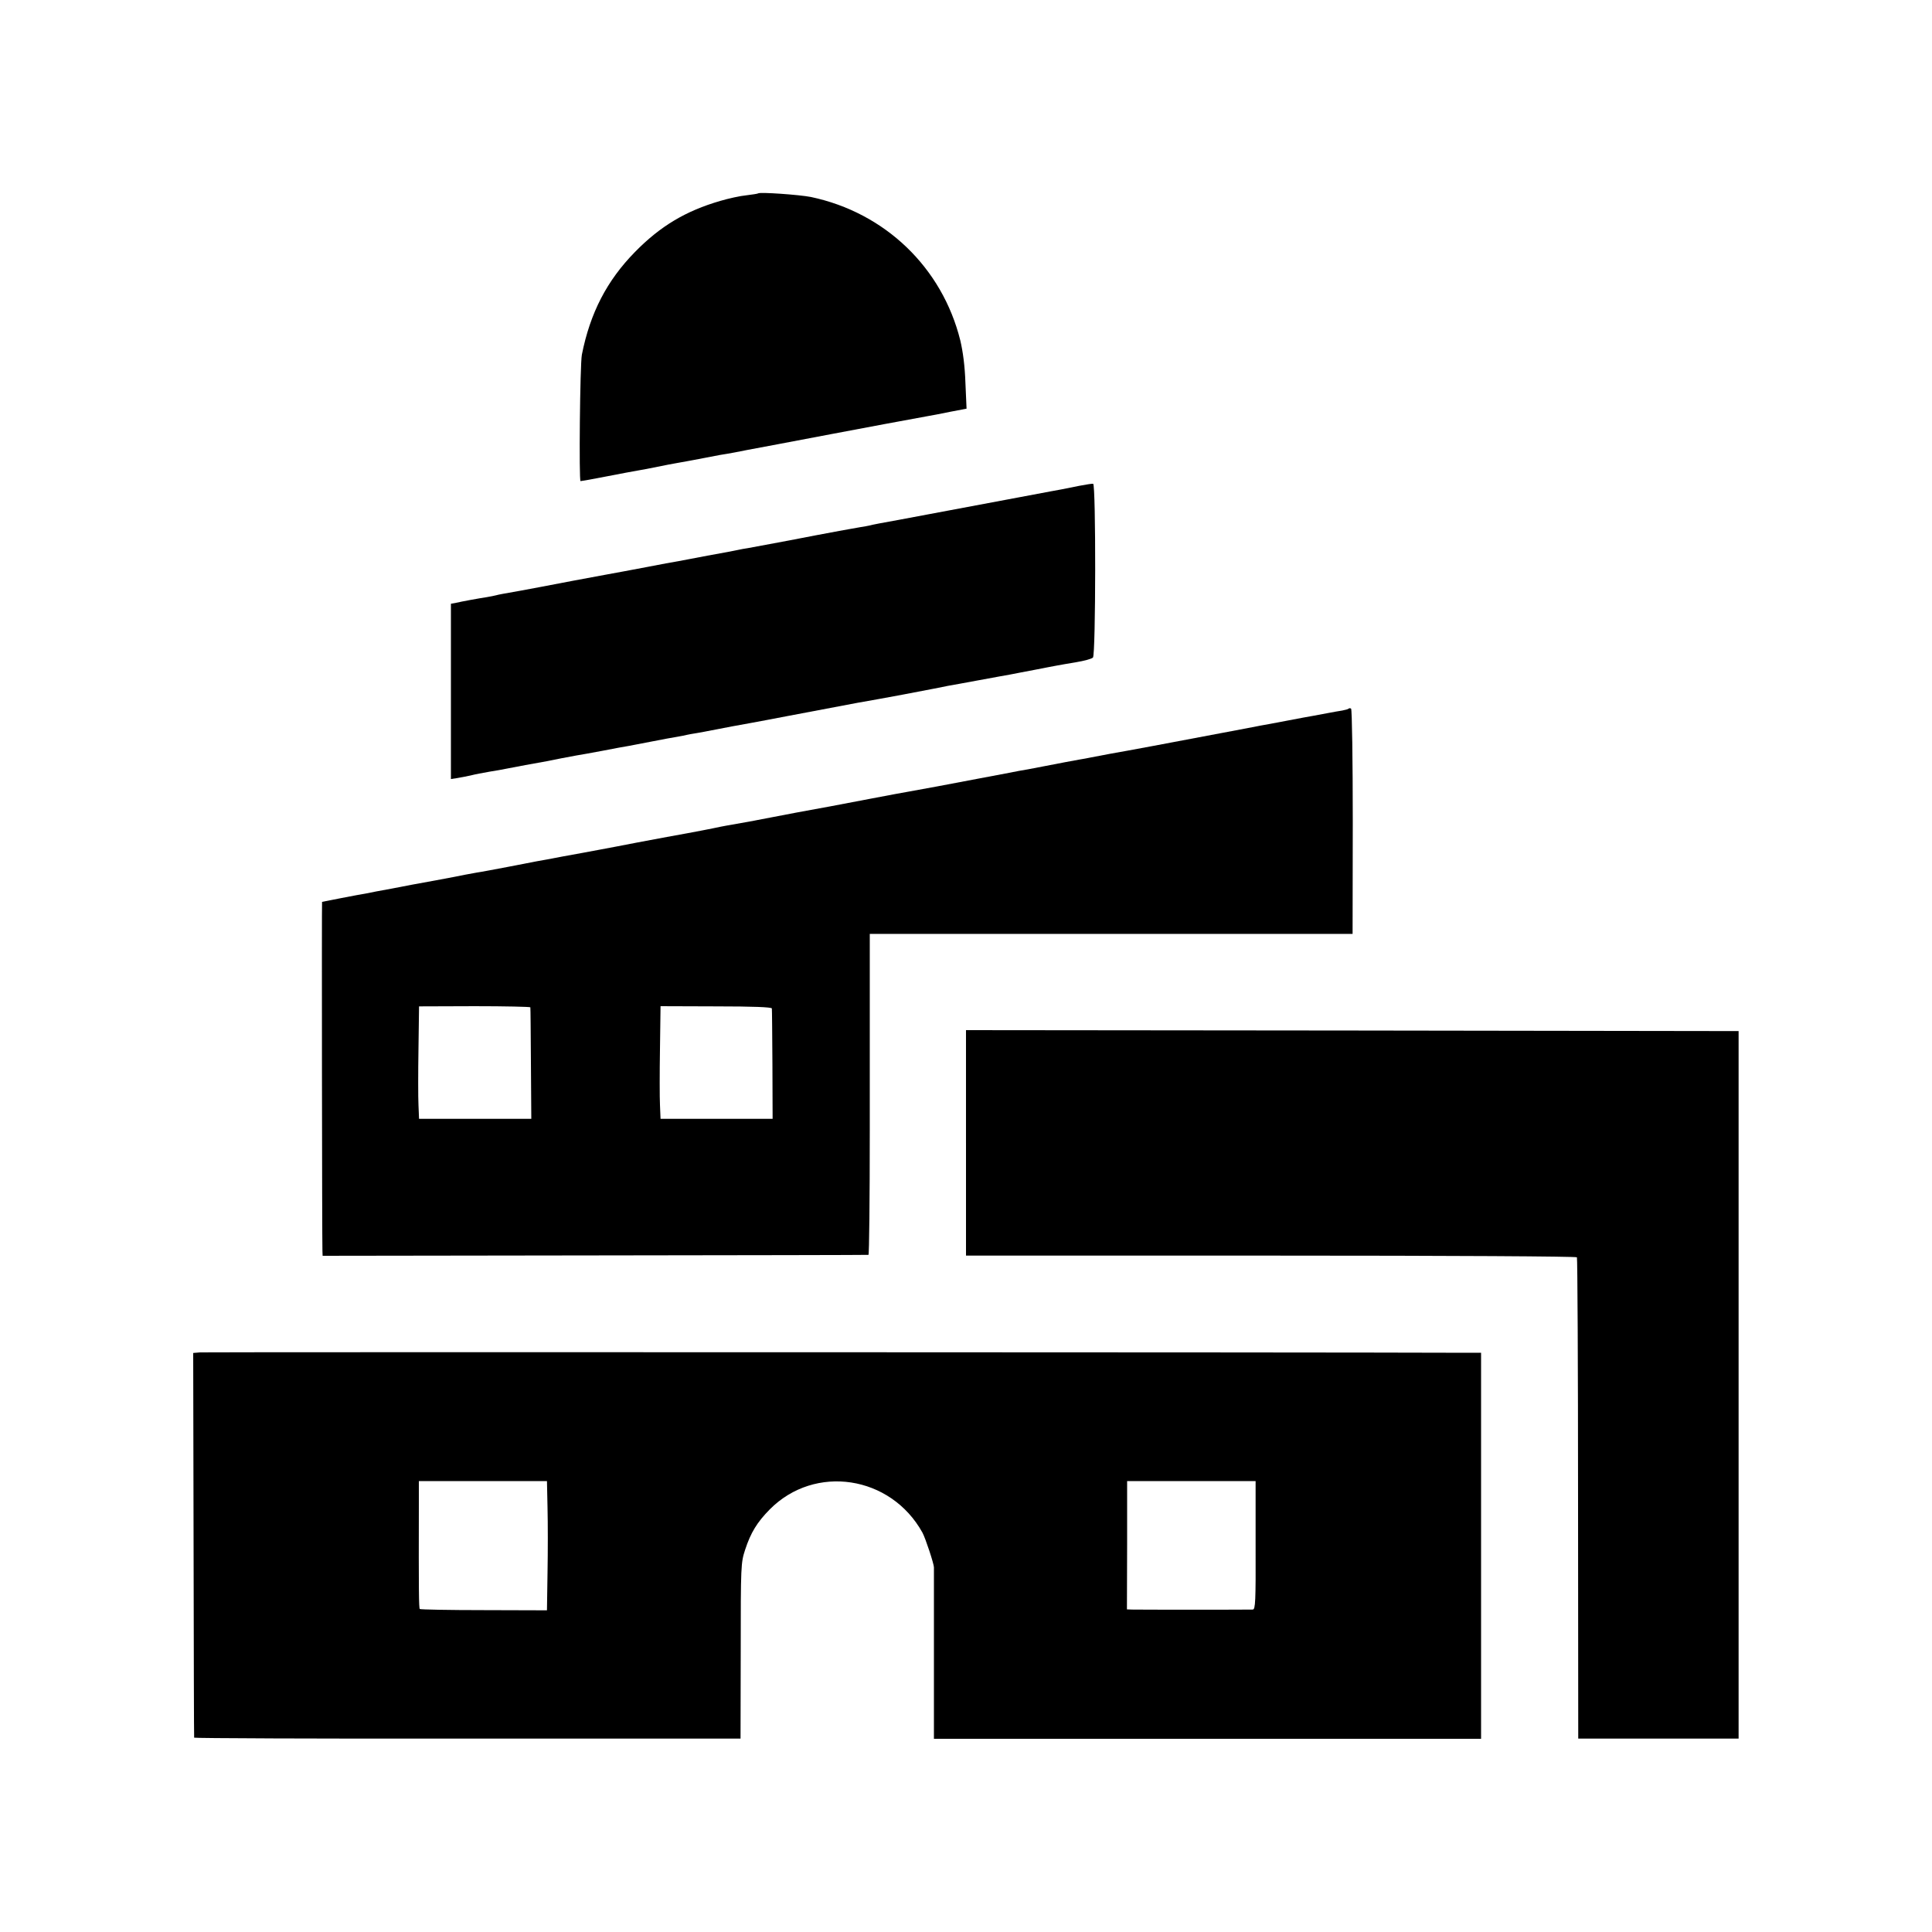 <?xml version="1.0" standalone="no"?>
<!DOCTYPE svg PUBLIC "-//W3C//DTD SVG 20010904//EN"
 "http://www.w3.org/TR/2001/REC-SVG-20010904/DTD/svg10.dtd">
<svg version="1.0" xmlns="http://www.w3.org/2000/svg"
 width="1024pt" height="1024pt" viewBox="0 0 1024 1024"
 preserveAspectRatio="xMidYMid meet">
<g transform="translate(0,1024) scale(0.1,-0.1)"
fill="#000000" stroke="none">
<path d="M4018 9215 c-2 -2 -29 -6 -61 -10 -33 -3 -96 -17 -140 -30 -182 -53
-317 -133 -452 -271 -148 -151 -237 -322 -281 -544 -10 -52 -16 -670 -7 -670
5 0 67 11 138 25 72 14 146 28 165 31 19 3 67 12 105 20 39 8 85 17 104 20 18
3 41 7 50 9 9 1 57 11 106 20 50 10 99 19 110 20 11 2 58 10 105 20 47 9 119
22 160 30 41 8 170 32 285 54 175 33 408 77 515 96 14 2 65 12 114 22 l89 17
-6 136 c-3 90 -13 165 -27 225 -96 387 -399 678 -792 761 -61 12 -271 27 -280
19z"/>
<path d="M5720 7665 c-36 -7 -78 -16 -95 -19 -16 -3 -43 -8 -60 -11 -16 -3
-91 -17 -165 -31 -140 -26 -436 -82 -480 -90 -14 -3 -86 -16 -160 -30 -74 -13
-142 -26 -150 -29 -8 -2 -31 -6 -50 -9 -19 -3 -47 -8 -62 -11 -16 -3 -38 -7
-50 -9 -23 -4 -224 -42 -263 -50 -27 -5 -183 -34 -220 -41 -16 -2 -41 -7 -55
-10 -28 -6 -49 -10 -160 -30 -41 -8 -88 -17 -105 -20 -16 -3 -68 -13 -115 -21
-47 -9 -94 -18 -105 -20 -42 -8 -191 -36 -215 -40 -50 -9 -296 -55 -340 -64
-25 -5 -73 -14 -107 -20 -108 -19 -118 -21 -133 -25 -8 -2 -31 -7 -50 -10 -40
-6 -134 -23 -167 -31 l-23 -4 0 -465 0 -464 33 5 c17 3 50 9 72 14 22 6 67 14
100 20 33 5 71 12 85 15 14 3 61 12 105 20 113 20 134 24 191 36 28 5 64 12
80 15 16 2 79 14 139 25 61 12 121 23 135 25 14 3 70 13 125 24 55 11 116 22
135 25 19 3 42 8 50 10 8 2 31 6 50 9 19 3 46 8 60 11 14 3 72 14 130 25 58
10 141 26 185 34 44 8 94 18 110 21 17 3 100 19 185 35 85 16 169 32 185 35
139 24 362 66 405 75 25 5 59 12 75 15 17 3 91 16 165 30 74 14 149 27 165 30
17 3 75 15 130 25 55 11 109 21 120 23 11 2 55 10 98 17 43 7 84 18 90 25 15
14 16 918 1 921 -5 1 -38 -4 -74 -11z"/>
<path d="M7148 6484 c-3 -3 -18 -7 -34 -10 -16 -2 -51 -9 -79 -14 -27 -5 -61
-11 -75 -14 -14 -2 -77 -14 -140 -26 -63 -12 -126 -24 -140 -26 -14 -3 -108
-21 -210 -40 -263 -50 -492 -93 -585 -109 -44 -8 -91 -17 -105 -20 -14 -3 -41
-8 -60 -11 -60 -11 -72 -13 -185 -35 -60 -12 -121 -23 -135 -25 -14 -3 -108
-21 -210 -40 -178 -34 -296 -56 -370 -69 -19 -3 -116 -21 -215 -40 -99 -19
-191 -36 -205 -39 -159 -29 -219 -40 -300 -56 -85 -17 -179 -34 -250 -46 -14
-2 -45 -9 -70 -14 -25 -5 -85 -17 -135 -26 -49 -9 -99 -18 -110 -20 -11 -2
-81 -15 -155 -29 -74 -15 -169 -32 -210 -40 -41 -8 -124 -23 -185 -34 -60 -12
-123 -23 -140 -26 -16 -3 -86 -17 -155 -30 -69 -13 -142 -27 -164 -30 -21 -4
-48 -9 -60 -11 -11 -3 -82 -16 -156 -30 -74 -13 -180 -33 -235 -44 -55 -10
-115 -21 -132 -25 -18 -3 -78 -14 -134 -25 -55 -11 -101 -20 -102 -20 -2 0 0
-1804 2 -1850 l1 -26 1443 2 c793 1 1445 2 1450 3 4 0 7 297 7 659 0 361 0
744 0 850 l0 192 1280 0 1279 0 1 594 c0 327 -4 597 -9 600 -4 3 -11 3 -13 0z
m-4337 -1583 c1 -3 2 -138 3 -298 l2 -293 -298 0 -297 0 -3 73 c-2 39 -2 174
0 298 l3 225 294 1 c162 0 296 -3 296 -6z m1280 -6 c1 -5 2 -139 3 -297 l1
-288 -297 0 -297 0 -3 73 c-2 39 -2 174 0 298 l3 226 294 -1 c197 0 295 -4
296 -11z"/>
<path d="M5120 4182 l0 -597 1616 0 c969 0 1618 -4 1622 -9 3 -5 6 -581 6
-1280 l1 -1271 425 0 425 0 0 1875 0 1875 -2047 3 -2048 2 0 -598z"/>
<path d="M1060 3072 l-36 -3 2 -1017 c1 -559 2 -1019 3 -1022 0 -3 652 -6
1449 -5 l1447 0 1 465 c0 454 1 467 23 535 30 92 64 147 131 215 239 241 641
180 809 -123 16 -29 61 -166 61 -184 0 -2 0 -207 0 -456 l0 -453 1450 0 1450
0 0 1023 0 1023 -97 0 c-711 3 -6667 4 -6693 2z m1842 -824 c2 -79 2 -233 0
-343 l-3 -200 -334 1 c-184 0 -337 3 -340 6 -5 5 -6 90 -5 553 l0 125 340 0
339 0 3 -142z m3753 -198 c1 -300 -1 -340 -15 -341 -20 -1 -608 -1 -641 0
l-26 1 1 340 0 340 340 0 341 0 0 -340z"/>
</g>
</svg>
